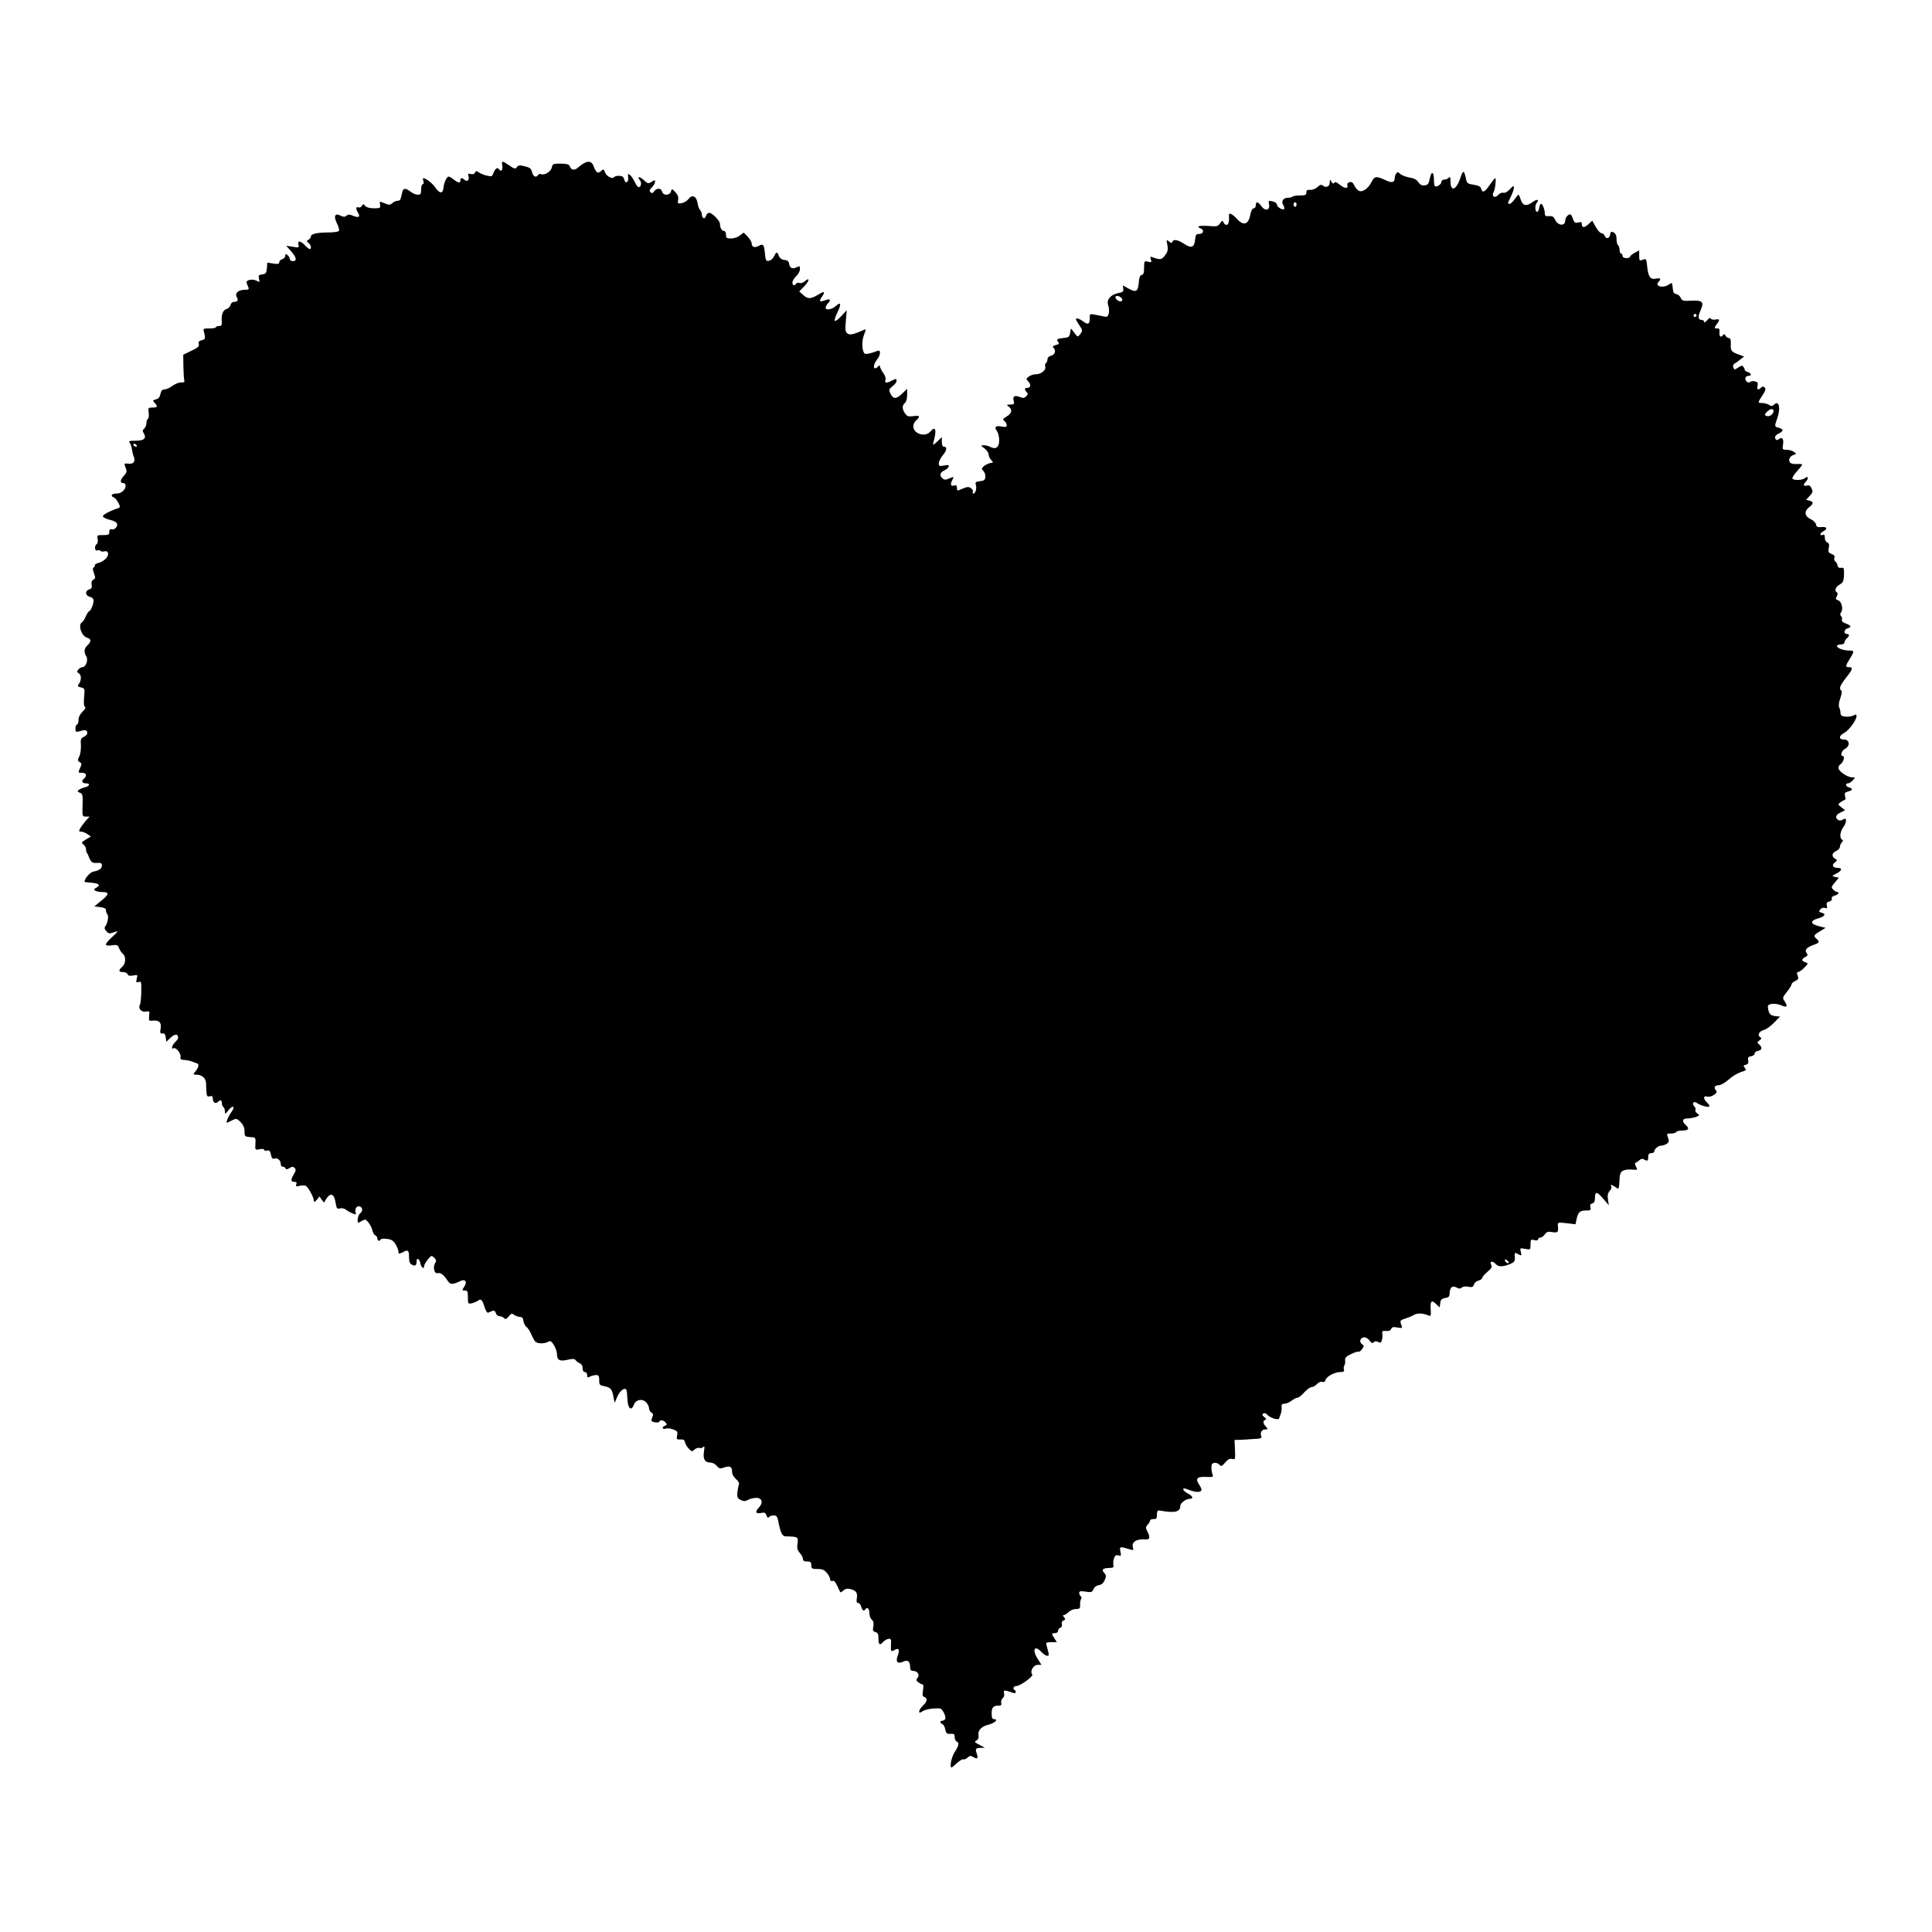 <?xml version="1.0" standalone="no"?>
<!DOCTYPE svg PUBLIC "-//W3C//DTD SVG 20010904//EN"
 "http://www.w3.org/TR/2001/REC-SVG-20010904/DTD/svg10.dtd">
<svg version="1.0" xmlns="http://www.w3.org/2000/svg"
 width="1280pt" height="1280pt" viewBox="0 0 1280 1280"
 preserveAspectRatio="xMidYMid meet">
<g transform="translate(0,1280) scale(0.1,-0.1)"
fill="#000000" stroke="none">
<path d="M3328 11700 c4 -29 -10 -41 -23 -20 -9 14 -25 3 -36 -27 -8 -22 -13
-24 -41 -17 -18 3 -42 13 -54 21 -19 12 -22 12 -27 -1 -4 -9 -14 -12 -28 -9
-18 5 -20 3 -15 -15 8 -24 -10 -40 -27 -23 -15 15 -27 14 -27 -4 0 -20 -12
-19 -43 5 -14 11 -29 20 -34 20 -13 0 -32 -40 -35 -75 -4 -40 -26 -39 -55 4
-19 28 -62 61 -80 61 -2 0 -1 -9 2 -20 4 -11 2 -20 -4 -20 -6 0 -11 -16 -11
-35 0 -30 -3 -35 -22 -35 -13 0 -34 9 -48 20 -34 27 -49 25 -56 -7 -10 -48
-13 -53 -30 -53 -10 0 -25 -7 -35 -16 -15 -13 -21 -13 -51 -1 -34 14 -35 14
-30 -9 4 -22 1 -24 -41 -24 -28 0 -49 6 -58 16 -11 14 -13 14 -21 0 -5 -8 -15
-13 -23 -10 -18 7 -19 -9 -3 -36 17 -27 4 -35 -32 -20 -23 10 -33 10 -44 1
-11 -9 -20 -9 -35 -2 -44 24 -54 0 -25 -57 8 -18 13 -36 9 -42 -3 -5 -32 -10
-64 -10 -77 0 -121 -9 -121 -26 0 -7 -7 -17 -16 -22 -14 -8 -14 -10 0 -21 17
-14 22 -41 8 -41 -5 0 -19 11 -32 25 -29 31 -50 33 -43 4 6 -20 3 -21 -38 -14
l-43 7 32 -36 c37 -42 41 -66 12 -66 -11 0 -20 6 -20 14 0 7 -7 19 -15 26 -12
10 -15 9 -15 -5 0 -9 -9 -19 -20 -22 -11 -3 -20 -12 -20 -20 0 -12 -8 -14 -39
-9 l-40 6 -3 -37 c-3 -33 -7 -38 -31 -41 -24 -3 -26 -7 -21 -29 6 -23 5 -24
-16 -13 -28 15 -74 5 -66 -15 3 -8 9 -22 12 -30 5 -11 -1 -15 -23 -15 -43 0
-68 -21 -55 -47 13 -23 7 -33 -19 -33 -9 0 -19 -9 -22 -21 -3 -11 -14 -23 -25
-26 -24 -6 -36 -35 -33 -80 2 -27 -1 -33 -18 -33 -12 0 -21 -4 -21 -8 0 -5
-19 -8 -42 -8 -34 1 -42 -2 -39 -14 14 -53 13 -57 -12 -64 -19 -4 -24 -11 -20
-25 4 -16 -6 -25 -49 -45 l-54 -26 1 -77 c1 -43 3 -85 6 -93 3 -11 -3 -15 -21
-14 -14 1 -39 -9 -57 -22 -17 -13 -41 -24 -53 -24 -15 0 -22 -8 -27 -30 -4
-21 -13 -32 -30 -36 -22 -6 -23 -8 -8 -23 22 -25 19 -31 -15 -31 -27 0 -29 -2
-25 -34 3 -19 0 -38 -5 -41 -6 -3 -10 -17 -10 -29 0 -13 -7 -29 -15 -36 -11
-9 -12 -16 -3 -30 21 -33 3 -50 -53 -50 -42 0 -49 -2 -40 -13 6 -8 13 -27 15
-43 2 -16 7 -37 11 -46 14 -34 2 -53 -32 -50 -31 3 -32 3 -21 -26 10 -25 8
-32 -10 -53 -25 -26 -29 -49 -8 -49 22 0 25 -24 6 -48 -12 -14 -29 -22 -49
-22 -32 0 -42 -16 -16 -26 8 -3 21 -19 29 -35 14 -27 13 -31 -2 -36 -61 -21
-103 -44 -100 -55 3 -7 23 -17 46 -22 23 -5 44 -16 47 -24 7 -20 -15 -44 -35
-39 -11 3 -16 -2 -16 -17 1 -18 -5 -21 -41 -21 -40 0 -41 -1 -36 -26 3 -15 0
-30 -6 -33 -17 -11 -14 -49 4 -43 8 4 17 2 20 -2 3 -5 14 -7 25 -4 28 8 36
-21 12 -47 -11 -12 -32 -25 -48 -29 -16 -4 -27 -11 -26 -16 2 -4 -1 -11 -7
-14 -8 -5 -7 -17 2 -40 10 -28 10 -34 -4 -41 -11 -6 -15 -18 -12 -34 4 -18 0
-26 -16 -31 -29 -9 -27 -41 4 -49 16 -4 25 -13 25 -26 0 -23 -20 -70 -30 -70
-4 0 -13 -15 -21 -32 -7 -18 -19 -37 -26 -41 -28 -17 -3 -92 34 -102 28 -7 29
-26 3 -50 -23 -21 -26 -46 -8 -74 14 -23 -3 -71 -26 -71 -7 0 -20 -7 -27 -16
-11 -13 -10 -17 3 -25 19 -10 18 -50 -1 -72 -9 -12 -7 -16 15 -21 26 -7 27 -9
21 -66 -3 -40 -1 -60 6 -63 7 -3 1 -15 -15 -31 -18 -18 -28 -37 -28 -56 0 -17
-4 -30 -10 -30 -5 0 -10 -12 -10 -26 0 -23 3 -25 23 -20 40 13 51 11 55 -6 2
-11 -6 -22 -21 -29 -22 -10 -24 -16 -21 -58 1 -25 -3 -58 -11 -73 -12 -24 -11
-29 3 -37 14 -8 14 -13 4 -36 -16 -35 -16 -35 13 -35 28 0 33 -21 10 -40 -18
-15 -11 -30 16 -30 29 0 23 -19 -9 -26 -15 -4 -33 -12 -40 -17 -11 -9 -10 -12
7 -19 19 -7 20 -14 18 -83 -2 -73 -2 -75 22 -75 l25 0 -25 -27 c-13 -16 -30
-38 -37 -50 -11 -20 -10 -23 6 -23 10 0 28 -7 41 -16 l23 -16 -33 -20 c-30
-18 -32 -21 -16 -33 9 -7 17 -21 17 -32 0 -11 3 -23 8 -27 4 -4 7 -11 7 -14 1
-4 6 -17 13 -29 10 -18 20 -22 45 -20 26 2 32 -2 32 -17 0 -21 -16 -32 -57
-41 -22 -4 -58 -46 -58 -67 0 -2 19 -4 42 -6 53 -4 67 -16 38 -32 -18 -10 -20
-14 -9 -21 8 -5 28 -9 46 -9 48 0 47 -14 -4 -56 l-48 -39 40 -5 c26 -4 39 -10
37 -19 -1 -7 2 -19 8 -26 12 -14 4 -61 -13 -83 -7 -9 -5 -18 8 -32 13 -15 22
-17 42 -9 41 15 40 11 -5 -30 -53 -49 -53 -61 -2 -54 35 5 41 3 49 -19 5 -13
16 -30 25 -37 22 -19 20 -64 -4 -86 -27 -24 -25 -35 5 -35 14 0 28 -7 31 -15
4 -10 15 -12 36 -8 30 6 31 5 24 -21 -6 -24 -4 -27 12 -22 18 6 19 1 18 -66
-1 -40 -5 -79 -9 -85 -14 -23 10 -51 39 -45 24 4 26 3 22 -29 -3 -32 -1 -34
25 -31 41 5 59 -14 51 -53 -5 -28 -3 -33 13 -32 13 2 19 -6 21 -27 l4 -28 28
27 c28 26 50 27 50 1 0 -7 -9 -21 -20 -31 -20 -18 -28 -51 -10 -40 15 9 51
-36 46 -57 -3 -11 2 -19 12 -19 39 -4 48 -6 67 -13 11 -4 26 -10 32 -12 15 -4
7 -30 -15 -56 -14 -16 -13 -18 10 -18 35 0 62 -23 63 -56 3 -90 4 -92 25 -87
15 4 20 0 20 -15 0 -26 18 -38 33 -23 17 17 27 13 27 -8 0 -11 5 -23 10 -26 6
-3 10 -16 10 -28 0 -20 2 -20 24 8 30 37 47 25 19 -13 -22 -30 -40 -77 -27
-70 5 2 21 10 35 17 24 12 29 11 53 -13 18 -19 26 -37 26 -61 0 -36 1 -36 55
-40 17 -1 20 -7 17 -43 -2 -41 -2 -42 28 -36 18 4 30 2 30 -4 0 -5 9 -8 19 -5
15 4 21 -2 26 -27 5 -23 11 -30 22 -26 20 8 43 -11 43 -35 0 -11 6 -19 14 -19
8 0 16 -5 18 -11 3 -8 10 -8 26 2 17 11 24 11 34 1 10 -10 9 -18 -5 -41 -22
-38 -21 -51 3 -51 14 0 18 -5 13 -16 -5 -14 -2 -16 20 -11 14 4 33 4 42 1 16
-7 55 -77 55 -102 0 -9 6 -6 18 8 l19 23 16 -24 c10 -13 17 -19 17 -14 1 6 10
21 20 34 26 30 45 16 54 -40 6 -36 9 -40 28 -35 12 3 29 0 38 -7 8 -7 28 -19
43 -25 25 -11 28 -10 23 5 -8 25 9 47 28 40 20 -8 21 -31 1 -47 -14 -11 -22
-60 -10 -60 3 0 15 6 26 13 18 10 23 9 40 -12 11 -14 23 -37 26 -52 3 -15 11
-30 19 -33 8 -3 14 -12 14 -21 0 -16 16 -21 22 -7 2 5 20 7 41 4 30 -3 43 -11
58 -36 10 -17 19 -39 19 -49 0 -16 2 -16 29 -3 35 19 41 13 41 -35 0 -27 5
-41 19 -48 21 -12 31 -5 31 21 0 29 18 21 25 -12 6 -29 25 -42 25 -17 0 6 11
26 24 42 24 29 25 29 43 12 14 -14 15 -21 6 -35 -17 -28 -5 -74 17 -67 19 6
40 -11 67 -52 16 -24 32 -25 81 -1 34 17 50 -3 28 -36 -16 -25 -16 -26 4 -26
17 0 20 -6 20 -45 0 -44 1 -45 28 -39 15 4 31 11 37 15 19 18 31 8 44 -37 8
-26 18 -43 25 -41 6 3 18 8 28 12 11 4 18 0 23 -14 3 -12 14 -21 24 -21 9 0
23 -6 30 -12 10 -11 16 -8 32 11 16 20 21 21 35 10 9 -7 26 -13 38 -14 15 0
22 -7 24 -27 2 -15 11 -33 21 -40 9 -7 23 -29 31 -48 8 -19 20 -41 26 -48 15
-15 58 -16 85 -2 16 9 22 5 39 -22 11 -18 20 -45 20 -59 0 -40 18 -50 70 -38
35 8 47 7 55 -4 5 -7 18 -16 28 -20 10 -4 17 -17 17 -32 0 -16 6 -25 15 -25 8
0 15 -9 15 -20 0 -17 3 -19 19 -10 11 5 29 10 40 10 17 0 21 -6 21 -34 0 -31
3 -34 34 -40 41 -8 51 -19 60 -70 l8 -40 18 41 c16 37 45 61 58 48 4 -3 7 -27
8 -54 2 -71 25 -96 44 -47 12 33 54 42 80 16 11 -11 20 -29 20 -40 0 -10 7
-23 15 -28 13 -6 14 -14 6 -34 -9 -23 -7 -26 17 -31 15 -3 29 -1 30 4 5 14 28
11 42 -6 10 -12 9 -16 -4 -21 -24 -9 -19 -26 5 -19 11 4 34 1 51 -6 26 -10 29
-16 24 -40 -5 -25 -3 -27 21 -26 20 2 28 -3 31 -18 2 -11 13 -30 25 -42 19
-21 22 -22 38 -7 10 9 25 14 32 11 8 -3 20 0 26 6 9 9 10 2 5 -30 -8 -50 6
-73 43 -73 14 0 33 -10 42 -22 15 -18 22 -20 47 -11 39 14 54 6 54 -26 0 -17
10 -36 26 -50 17 -15 23 -28 19 -39 -4 -9 -8 -33 -10 -52 -2 -30 2 -38 23 -48
19 -9 30 -9 46 0 11 7 35 13 52 14 41 3 53 -30 24 -61 -29 -31 -25 -46 10 -39
25 5 31 3 38 -16 6 -16 11 -19 16 -12 4 7 18 12 31 12 18 0 25 -7 30 -33 18
-89 27 -106 54 -106 79 -2 80 -3 75 -46 -5 -31 -1 -45 15 -64 12 -13 21 -31
21 -40 0 -12 9 -17 28 -16 22 0 27 -4 27 -25 1 -23 5 -25 42 -25 32 0 45 -6
62 -27 12 -14 21 -33 21 -42 0 -9 6 -13 15 -10 10 4 20 -6 32 -33 10 -21 19
-40 20 -42 2 -2 11 3 21 12 11 10 27 14 42 10 42 -10 52 -24 47 -60 -4 -24 -2
-33 8 -33 8 0 17 -11 21 -25 6 -26 18 -32 29 -15 11 17 25 0 25 -29 0 -16 7
-34 16 -42 11 -9 14 -22 10 -45 -5 -26 -3 -32 14 -37 15 -4 20 -13 20 -39 0
-44 8 -52 29 -28 9 10 25 20 36 22 18 3 20 -2 18 -39 -2 -47 -1 -48 27 -33 25
14 32 -1 18 -38 -16 -42 -2 -58 36 -41 31 15 46 2 46 -38 0 -16 6 -23 19 -23
29 0 47 -26 30 -46 -11 -14 -10 -18 6 -30 10 -8 23 -14 28 -14 5 0 6 -17 2
-39 -5 -30 -3 -40 9 -44 23 -9 20 -30 -9 -57 -14 -13 -25 -30 -25 -38 0 -12 3
-12 23 1 20 13 72 21 114 18 16 -1 42 -52 36 -68 -3 -7 -11 -13 -19 -13 -18 0
-18 -16 0 -23 7 -3 16 -19 19 -36 5 -25 11 -30 34 -28 23 2 28 -2 28 -22 0
-14 6 -26 13 -29 19 -6 14 -30 -13 -70 -21 -31 -35 -102 -21 -102 3 0 19 13
37 30 18 16 36 27 41 24 5 -3 18 2 28 11 15 14 21 14 39 4 26 -17 34 -8 22 24
-12 30 -6 37 28 37 l26 1 -30 16 c-41 21 -42 23 -24 33 10 6 15 18 12 32 -6
34 19 61 68 72 41 11 66 36 35 36 -12 0 -16 10 -16 39 0 40 11 51 50 51 13 0
17 6 13 18 -2 10 2 24 10 31 9 7 13 21 9 33 -4 18 -2 20 21 15 14 -4 32 -10
41 -13 17 -7 22 11 6 21 -13 8 -3 25 15 25 25 0 115 66 104 77 -18 18 7 63 36
63 l25 0 -26 41 c-38 61 -20 93 26 44 13 -14 30 -25 38 -25 14 0 14 3 -4 68
-6 20 -3 22 31 22 l37 0 -16 25 c-21 31 -20 35 4 35 11 0 20 7 20 15 0 9 7 18
15 21 10 4 13 13 10 24 -3 11 1 20 11 24 13 5 14 9 4 21 -9 10 -9 15 -1 15 6
0 20 9 31 20 11 11 33 20 49 20 24 0 28 4 27 27 -1 16 2 33 7 40 4 6 3 14 -3
18 -5 3 -10 13 -10 21 0 12 9 14 43 9 37 -6 43 -4 52 17 6 14 20 24 35 26 17
2 30 13 39 33 11 26 11 32 -4 49 -19 21 -9 31 36 32 25 1 30 4 25 21 -2 10 0
30 5 44 7 18 14 23 29 18 18 -6 19 -3 13 26 -7 34 -4 35 66 13 20 -6 22 -4 17
13 -11 36 22 58 81 54 30 -3 35 12 17 48 -15 29 -15 34 0 50 9 10 16 22 16 28
0 5 10 9 23 9 18 -1 22 4 22 29 0 24 4 29 20 27 99 -18 135 -9 135 32 0 18 38
46 62 46 28 0 21 18 -12 35 -16 9 -30 20 -30 25 0 13 0 13 49 -5 41 -14 71
-12 71 6 0 6 -7 21 -16 34 -26 39 -13 53 46 50 44 -2 50 0 44 14 -4 9 -8 30
-8 46 -1 23 4 31 20 33 11 2 26 -4 33 -12 11 -13 16 -11 38 14 18 22 31 28 47
24 20 -5 21 -2 18 61 l-3 65 43 1 c24 1 52 3 63 4 11 1 33 2 49 3 20 2 27 6
22 17 -9 23 4 45 27 45 19 0 19 1 4 18 -20 22 -22 39 -4 45 8 3 6 9 -7 19 -15
12 -16 17 -6 23 8 5 17 2 24 -6 17 -22 76 -41 81 -26 2 7 6 21 11 32 4 11 6
30 5 43 -2 17 3 22 19 22 12 0 33 9 47 20 14 11 32 20 40 20 7 0 27 16 44 35
17 19 39 35 48 35 10 0 26 9 36 20 11 12 26 18 35 15 12 -4 19 1 22 13 7 23
61 52 99 52 21 0 27 4 23 15 -3 8 -2 20 2 27 5 7 7 23 6 35 -3 17 6 26 39 42
23 11 45 18 50 16 4 -3 15 4 23 17 14 19 14 23 -1 33 -21 15 -10 45 16 45 11
0 27 -10 35 -22 12 -17 19 -19 27 -11 8 8 18 9 30 2 15 -8 20 -5 25 14 3 14 4
33 2 43 -2 15 2 18 25 16 18 -2 29 3 34 13 4 13 14 15 41 10 31 -6 34 -4 28
12 -13 33 -11 36 24 47 19 6 46 17 59 25 23 13 58 11 94 -4 17 -7 18 -3 16 38
-4 58 5 67 35 38 l24 -23 4 28 c2 23 9 30 32 34 24 4 30 10 30 32 2 39 18 53
46 38 16 -9 25 -9 35 0 8 7 26 9 44 5 24 -5 30 -2 36 14 3 12 17 24 31 27 13
3 24 11 24 18 0 6 16 24 35 40 28 24 32 32 24 47 -12 24 12 27 31 4 16 -19 48
-19 93 0 30 12 35 19 33 45 -2 34 -2 34 26 19 19 -10 20 -9 14 16 -7 27 -6 27
29 21 35 -7 35 -7 35 29 0 33 2 35 25 29 15 -4 25 -2 25 5 0 6 6 11 14 11 8 0
22 10 30 21 12 18 22 21 50 16 38 -6 42 -1 37 47 -1 17 4 18 58 12 l59 -7 7
33 c10 47 22 58 62 58 31 0 35 3 30 21 -4 15 0 23 12 26 12 3 18 14 18 34 0
47 12 47 53 -1 l39 -45 -6 38 c-4 28 -1 42 12 57 9 10 14 24 10 29 -9 15 2 14
28 -4 24 -16 22 -22 28 67 3 41 25 53 87 49 32 -3 33 -2 21 20 -9 17 -9 24 0
27 6 2 17 10 25 17 8 8 18 10 27 4 23 -14 29 -11 29 16 0 18 5 25 20 25 11 0
20 5 20 11 0 17 27 39 47 39 11 0 27 6 37 13 14 10 15 18 7 40 -10 26 -9 27
19 27 16 0 32 4 35 10 3 6 21 10 40 10 42 0 50 12 25 35 -29 26 -25 45 9 45
16 0 42 5 57 10 26 10 26 11 8 24 -10 8 -16 18 -11 22 4 4 0 15 -9 25 -17 19
-2 37 19 21 20 -15 76 -31 82 -23 2 5 -4 16 -15 26 -26 24 -27 48 0 40 25 -8
75 24 61 38 -19 19 -12 37 14 37 14 0 42 15 62 33 36 31 65 48 107 61 15 5 16
9 5 22 -10 13 -9 16 8 20 15 4 19 12 15 29 -3 19 1 24 19 27 13 2 24 10 24 18
0 8 10 16 23 18 26 4 29 24 6 43 -14 12 -14 14 3 26 15 11 15 15 4 22 -20 13
-6 39 25 47 15 4 45 25 67 48 l40 41 -32 3 c-24 3 -35 10 -42 29 -5 15 -8 32
-5 40 7 16 56 17 91 1 33 -15 41 -6 20 26 -17 25 -16 27 14 65 17 21 31 44 31
50 0 6 11 16 24 22 21 10 23 15 16 35 -7 18 -6 24 3 24 7 0 26 13 41 29 27 28
27 29 7 36 -27 8 -27 21 0 35 16 9 18 14 8 26 -16 19 2 39 47 54 37 13 42 21
19 40 -22 18 -19 26 23 50 l37 23 -45 11 c-57 14 -59 36 -6 51 46 13 57 30 25
38 -19 5 -20 8 -9 22 7 9 21 13 31 10 14 -5 16 -2 12 15 -4 16 0 23 16 27 13
3 20 11 17 19 -3 9 4 16 19 20 24 6 35 24 16 24 -5 0 -17 7 -25 16 -15 14 -14
18 10 47 l27 32 -24 5 c-24 6 -24 6 5 21 39 19 45 39 12 39 -33 0 -43 18 -20
36 18 13 18 15 2 25 -25 14 -22 38 7 51 14 6 25 19 25 28 0 9 6 22 12 28 10
10 10 15 1 20 -17 11 -12 53 9 81 10 13 18 32 18 43 0 16 -3 17 -21 8 -15 -8
-24 -8 -34 0 -19 15 -10 35 23 49 l26 13 -24 19 c-24 19 -25 20 -6 34 11 8 24
15 28 15 5 0 6 11 2 25 -5 20 -2 25 20 31 31 7 34 20 6 27 -22 6 -27 27 -7 27
8 0 22 9 32 20 18 19 17 20 -5 20 -31 0 -90 41 -90 62 0 9 6 21 14 25 17 10
31 53 17 53 -21 0 -11 37 13 49 35 19 31 61 -6 61 -37 0 -37 25 0 44 31 16 82
86 82 111 0 13 -4 14 -20 5 -12 -6 -35 -10 -53 -8 -24 2 -32 8 -33 23 0 11 -4
29 -9 39 -5 12 -2 34 8 62 9 26 12 46 6 49 -17 11 -9 33 31 84 45 57 49 71 20
71 -25 0 -25 6 5 55 32 51 31 55 -4 55 -37 0 -81 16 -81 30 0 5 11 10 25 10
15 0 25 6 25 14 0 7 7 19 15 26 8 7 15 16 15 21 0 5 -7 9 -15 9 -22 0 -18 31
5 37 29 8 25 19 -11 32 -20 7 -29 16 -26 25 3 7 1 18 -5 24 -8 8 -8 15 -1 24
17 21 4 75 -19 81 -16 5 -18 9 -9 26 7 13 8 22 1 26 -18 11 -10 36 18 52 23
13 27 22 29 65 1 44 -1 49 -19 46 -14 -2 -22 3 -24 16 -1 10 -8 22 -15 26 -6
5 -9 15 -6 24 5 12 -1 19 -18 26 -21 8 -24 14 -19 40 5 22 2 31 -10 36 -9 3
-16 17 -16 31 0 18 -4 24 -15 19 -22 -8 -18 12 5 24 31 16 24 32 -12 28 -27
-2 -34 1 -36 17 -2 11 -17 27 -35 35 -41 19 -46 51 -13 78 32 24 33 38 4 45
l-22 6 24 26 c20 21 22 28 12 49 -8 18 -16 23 -31 19 -25 -6 -27 4 -4 29 18
20 10 39 -9 20 -14 -14 -74 -16 -83 -3 -3 5 11 27 30 48 19 21 35 41 35 45 0
3 -16 5 -35 4 -19 -2 -39 2 -45 9 -14 17 -3 43 23 51 20 6 20 7 2 20 -10 8
-32 14 -48 14 -28 0 -29 2 -24 35 6 37 -6 53 -27 36 -7 -6 -16 -8 -19 -4 -14
13 -6 30 18 41 14 6 25 16 25 22 0 5 -11 12 -25 16 -29 7 -30 9 -10 63 24 70
11 123 -23 89 -10 -10 -17 -10 -32 0 -11 6 -31 12 -45 12 -31 0 -31 1 2 51 20
30 23 43 15 51 -9 9 -15 9 -24 0 -19 -19 -31 -14 -24 12 5 19 1 25 -16 29 -12
4 -27 2 -34 -4 -7 -6 -15 -4 -24 5 -14 17 -6 36 16 36 21 0 17 18 -6 25 -11 3
-20 9 -20 13 0 4 -4 13 -9 21 -7 11 -13 10 -35 -4 -24 -16 -26 -16 -32 0 -5
11 -1 21 8 26 8 4 26 17 39 28 l24 19 -30 11 c-55 20 -60 26 -58 70 1 29 -2
41 -12 41 -8 0 -18 7 -23 16 -6 11 -11 13 -16 5 -13 -21 -27 -11 -24 17 2 21
-1 27 -14 26 -22 -2 -22 5 -3 30 21 28 19 34 -9 29 -13 -3 -27 0 -31 6 -4 8
-13 4 -25 -11 -11 -13 -19 -17 -20 -10 0 6 -6 12 -14 12 -25 0 -29 20 -11 60
27 59 17 71 -57 68 -57 -3 -64 -1 -73 19 -5 12 -19 23 -30 25 -15 2 -21 12
-23 41 -3 36 -4 37 -25 22 -38 -27 -98 -12 -68 18 19 19 12 27 -17 21 -38 -8
-52 12 -59 80 -5 52 -7 54 -29 45 -22 -8 -24 -6 -24 27 l0 35 -30 -16 c-16 -9
-30 -20 -30 -25 0 -6 -11 -10 -25 -10 -16 0 -25 6 -25 15 0 8 -4 15 -10 15 -5
0 -10 11 -10 24 0 14 -4 28 -10 31 -5 3 -10 22 -10 40 0 24 -6 38 -19 45 -16
8 -20 6 -23 -12 -4 -28 -26 -35 -36 -11 -4 10 -14 18 -22 18 -8 0 -25 19 -38
42 l-23 41 -26 -24 c-27 -25 -43 -24 -43 3 0 11 -6 14 -24 9 -20 -5 -26 -1
-35 24 -5 17 -14 30 -18 30 -15 0 -33 -23 -33 -41 0 -40 -50 -35 -68 7 -9 19
-18 24 -39 22 -22 -2 -28 1 -28 17 -1 28 -15 65 -25 65 -5 0 -10 -11 -12 -25
-2 -14 -7 -27 -13 -28 -15 -3 -18 42 -4 59 20 24 2 27 -29 4 -39 -29 -65 -23
-77 18 -5 17 -12 32 -15 32 -3 0 -14 -14 -25 -30 -11 -16 -26 -30 -32 -30 -16
0 -17 -1 7 48 11 22 20 49 20 59 0 14 -5 13 -26 -10 -16 -18 -33 -27 -44 -24
-10 2 -25 -4 -35 -15 -21 -25 -46 -8 -29 20 10 17 18 92 10 92 -3 0 -19 -20
-36 -45 -34 -49 -49 -56 -57 -25 -4 14 -17 21 -49 26 -37 5 -45 10 -50 33 -14
66 -20 68 -38 14 -27 -83 -66 -97 -66 -25 0 28 -3 33 -12 24 -7 -7 -20 -12
-30 -12 -10 0 -18 -7 -18 -15 0 -16 -34 -38 -44 -28 -3 3 -6 23 -6 44 0 53
-17 58 -27 7 -7 -36 -13 -43 -34 -46 -19 -2 -31 4 -42 21 -11 17 -29 26 -59
31 -23 4 -51 14 -61 24 -16 14 -19 14 -27 2 -6 -8 -10 -23 -10 -32 0 -26 -18
-31 -53 -15 -68 32 -81 31 -99 -7 -22 -45 -64 -74 -87 -59 -9 5 -22 21 -29 35
-8 19 -18 25 -31 21 -11 -3 -17 -11 -15 -18 10 -26 -17 -26 -48 0 -22 18 -33
23 -38 14 -5 -8 -11 -6 -19 7 -10 18 -10 17 -11 -4 0 -27 -24 -39 -45 -22 -11
9 -19 7 -36 -9 -14 -12 -33 -20 -48 -19 -20 2 -26 -2 -26 -17 0 -17 -7 -20
-42 -20 -22 0 -45 -3 -49 -7 -4 -5 -17 -8 -29 -8 -33 0 -49 -23 -33 -49 7 -11
9 -23 6 -26 -10 -10 -48 14 -48 29 0 8 -10 16 -22 20 -34 9 -36 8 -30 -19 7
-38 -26 -46 -50 -12 -23 32 -38 35 -38 7 0 -11 -6 -20 -14 -20 -8 0 -17 -16
-21 -37 -12 -69 -44 -82 -86 -37 -35 38 -59 49 -57 27 3 -40 -3 -63 -16 -63
-8 0 -17 8 -20 17 -6 14 -9 14 -23 -7 -14 -20 -21 -22 -79 -17 -60 4 -83 -3
-49 -17 25 -9 18 -36 -9 -36 -21 0 -25 -5 -28 -36 -4 -53 -25 -62 -72 -30 -42
28 -72 33 -79 14 -3 -10 -8 -9 -22 2 -17 14 -18 13 -11 -23 6 -30 3 -44 -15
-68 -22 -31 -33 -32 -84 -13 -14 6 -16 3 -10 -15 6 -19 4 -21 -19 -15 -25 6
-26 5 -26 -39 0 -34 -4 -46 -16 -49 -11 -2 -17 -16 -19 -47 -5 -62 -17 -71
-66 -44 l-40 22 3 -22 c2 -15 -3 -22 -17 -25 -63 -10 -97 -44 -83 -84 6 -16 7
-40 4 -54 -6 -23 -11 -26 -36 -20 -98 20 -90 21 -90 -12 0 -40 -12 -46 -43
-22 -14 11 -32 20 -41 20 -12 0 -10 -7 9 -36 29 -43 29 -44 10 -70 -15 -18
-16 -18 -37 11 l-23 29 -5 -29 c-4 -25 -11 -31 -35 -33 -50 -5 -59 -10 -45
-27 10 -12 7 -15 -15 -21 -19 -5 -23 -10 -16 -17 19 -19 12 -46 -14 -53 -15
-4 -25 -13 -25 -24 0 -11 -5 -22 -10 -25 -6 -4 -8 -15 -5 -25 7 -22 -28 -50
-65 -50 -14 0 -34 -7 -44 -15 -19 -14 -19 -16 -2 -34 19 -21 14 -41 -10 -41
-17 0 -18 -12 -2 -28 10 -9 9 -16 -3 -27 -12 -13 -21 -14 -43 -5 -35 13 -48 5
-40 -26 5 -21 3 -24 -22 -24 -26 -1 -27 -2 -11 -14 26 -20 21 -44 -13 -65 -27
-16 -29 -20 -15 -31 8 -7 15 -19 15 -27 0 -12 -8 -14 -34 -9 -40 8 -51 -3 -31
-30 8 -10 15 -38 15 -61 0 -46 -22 -63 -59 -44 -11 6 -30 11 -43 11 -23 -1
-23 -1 5 -21 15 -11 27 -30 27 -41 0 -10 8 -27 17 -36 16 -16 15 -17 -6 -20
-12 -2 -31 -11 -42 -20 -17 -15 -17 -18 -3 -33 9 -10 14 -28 12 -41 -2 -18
-10 -24 -36 -26 -27 -3 -32 -7 -27 -23 8 -23 -2 -59 -16 -59 -6 0 -7 5 -4 11
4 6 -1 16 -11 24 -16 11 -24 11 -53 -1 -42 -18 -41 -18 -41 5 0 14 -5 18 -20
14 -22 -6 -26 8 -10 38 12 22 10 23 -24 8 -20 -9 -29 -9 -41 1 -22 18 -18 39
9 52 14 6 27 17 31 25 4 12 -1 14 -30 9 -31 -6 -35 -5 -35 15 0 11 11 34 25
51 28 33 32 58 10 58 -10 0 -15 10 -15 32 l0 32 -31 -30 c-26 -24 -30 -25 -26
-9 25 87 16 118 -20 75 -21 -24 -60 -26 -91 -4 -27 19 -28 55 -2 79 29 27 25
34 -19 28 -32 -4 -41 -2 -55 18 -20 29 -20 53 -1 69 9 7 15 29 15 53 l0 41
-34 -33 c-39 -37 -59 -36 -78 4 -10 22 -8 27 15 46 15 11 27 27 27 35 0 17 -1
17 -36 0 -31 -17 -46 -13 -37 10 3 9 -4 28 -16 44 -11 16 -21 35 -21 42 0 9
-3 9 -12 0 -32 -32 -39 6 -8 45 26 33 27 68 3 58 -44 -17 -78 -24 -85 -17 -18
18 -20 82 -4 123 9 22 13 39 9 37 -81 -35 -103 -40 -119 -27 -14 11 -15 26
-10 84 l6 70 -35 -38 c-19 -21 -39 -36 -44 -33 -4 3 3 28 17 56 28 57 23 74
-11 42 -25 -23 -67 -30 -67 -10 0 6 7 20 17 30 21 24 13 31 -22 18 -35 -13
-41 -7 -21 22 25 35 19 42 -16 20 -56 -34 -73 -35 -105 -8 l-28 25 34 35 c35
36 37 63 3 32 -11 -9 -26 -14 -35 -11 -8 4 -18 2 -22 -4 -10 -17 -25 -13 -25
7 0 10 11 29 25 42 14 13 25 34 25 47 0 21 -2 22 -21 13 -27 -15 -47 -7 -51
22 -2 17 -11 24 -31 26 -19 2 -31 11 -38 29 -10 28 -16 26 -33 -9 -6 -13 -21
-24 -32 -26 -19 -3 -22 3 -26 48 -6 61 -11 67 -42 51 -27 -15 -46 -8 -46 17 0
9 -12 28 -26 44 l-27 27 -25 -19 c-13 -11 -40 -20 -58 -20 -30 0 -34 3 -34 25
0 15 -6 25 -14 25 -14 0 -26 21 -26 47 0 20 -51 73 -71 73 -9 0 -19 -9 -22
-21 -6 -24 -27 -17 -27 10 0 9 -5 22 -11 28 -7 7 -15 29 -18 50 -8 45 -36 56
-60 24 -9 -12 -29 -24 -45 -27 -26 -4 -28 -3 -23 21 3 19 -2 34 -18 51 -23 25
-23 25 -30 5 -9 -28 -51 -28 -58 -1 -6 25 -35 26 -53 3 -9 -14 -16 -15 -24 -7
-9 9 -7 17 9 33 12 12 21 28 21 36 0 14 -2 14 -23 0 -21 -13 -25 -13 -51 11
-28 27 -49 26 -26 -1 13 -16 7 -45 -9 -45 -6 0 -17 16 -26 35 -9 19 -23 40
-32 46 -12 11 -14 8 -11 -16 4 -34 -19 -46 -27 -13 -4 17 -13 23 -33 23 -15 1
-30 -3 -33 -8 -11 -16 -50 4 -60 30 -9 24 -11 25 -28 9 -21 -19 -32 -10 -50
37 -15 38 -49 33 -104 -15 -22 -19 -44 -14 -52 10 -4 13 -18 17 -59 18 -50 0
-55 -1 -60 -25 -5 -27 -47 -54 -71 -45 -7 3 -16 1 -20 -5 -12 -21 -33 -11 -40
18 -5 24 -14 31 -47 39 -35 9 -44 8 -53 -5 -11 -14 -16 -13 -51 11 -49 33 -52
33 -46 -4z m5262 -255 c0 -8 -4 -15 -10 -15 -5 0 -10 7 -10 15 0 8 5 15 10 15
6 0 10 -7 10 -15z m-1161 -619 c9 -10 9 -16 1 -21 -12 -7 -40 11 -40 26 0 14
26 10 39 -5z m3811 -116 c0 -5 -4 -10 -10 -10 -5 0 -10 5 -10 10 0 6 5 10 10
10 6 0 10 -4 10 -10z m510 -634 c0 -20 -27 -39 -46 -32 -15 6 -15 8 1 26 21
23 45 26 45 6z m-10845 -226 c3 -5 2 -10 -4 -10 -5 0 -13 5 -16 10 -3 6 -2 10
4 10 5 0 13 -4 16 -10z m9091 -5417 c-7 -7 -26 7 -26 19 0 6 6 6 15 -2 9 -7
13 -15 11 -17z"/>
</g>
</svg>
